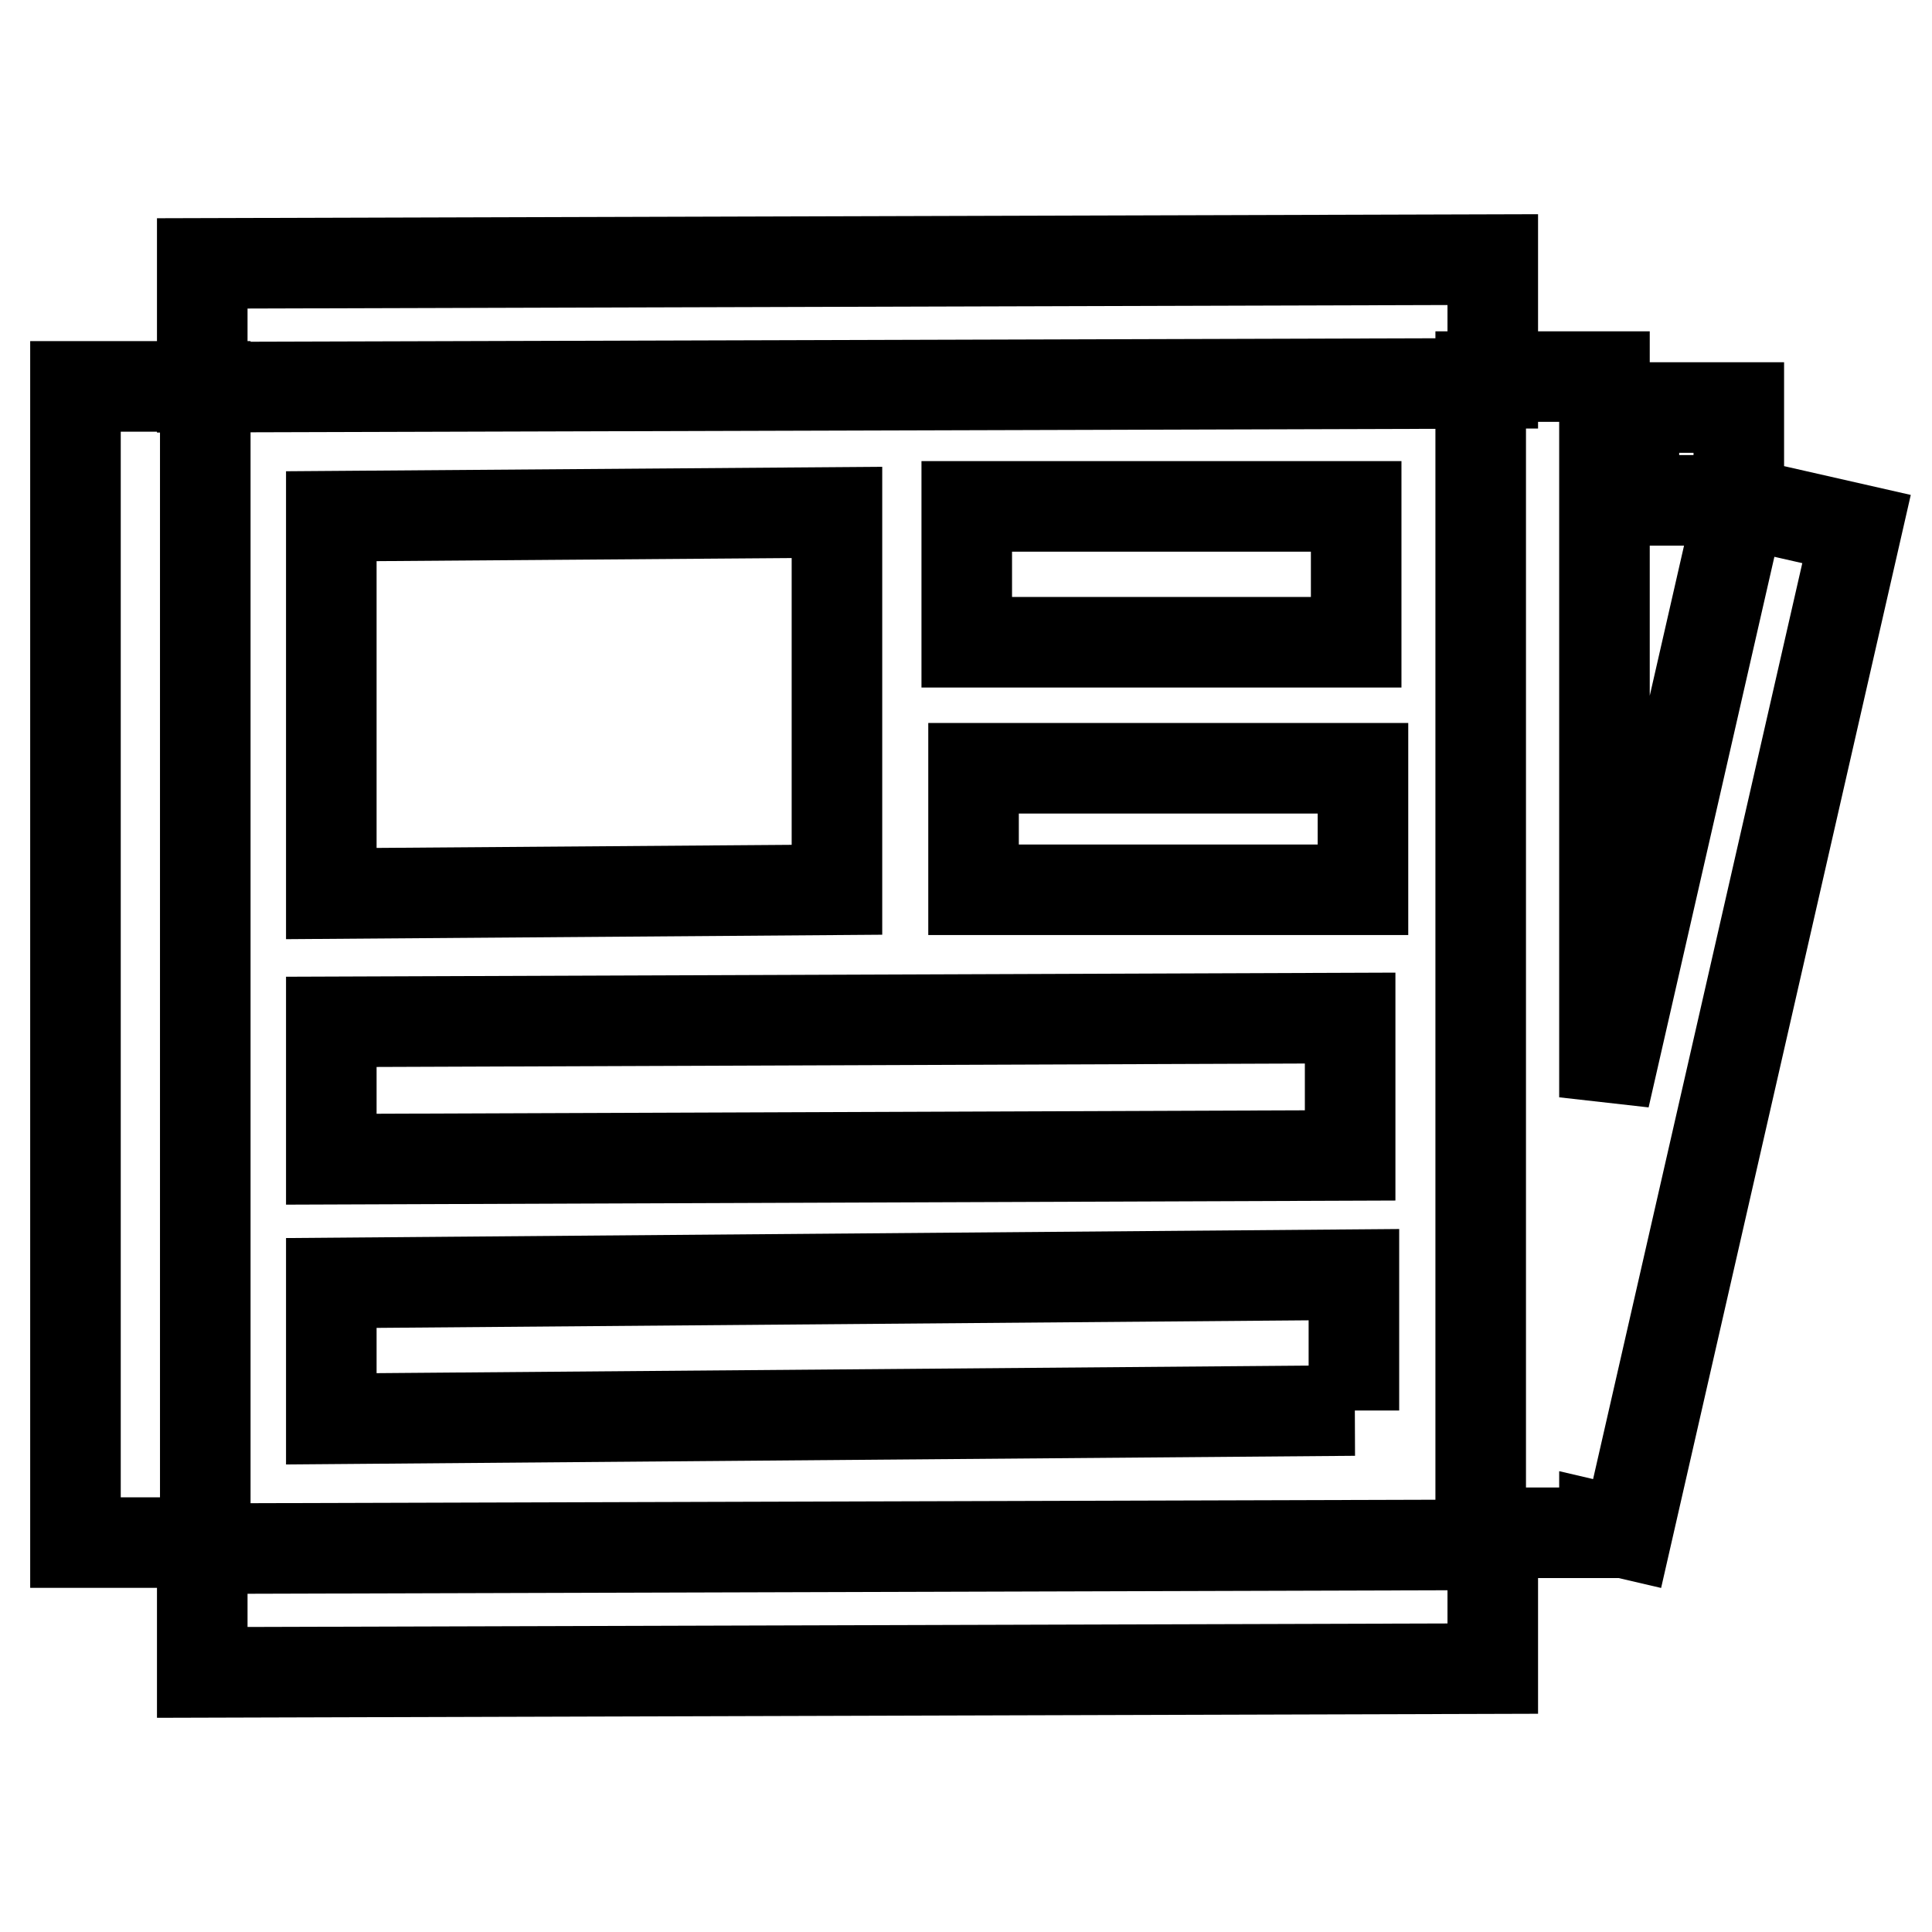 <?xml version="1.0" encoding="utf-8"?>
<!-- Svg Vector Icons : http://www.onlinewebfonts.com/icon -->
<!DOCTYPE svg PUBLIC "-//W3C//DTD SVG 1.1//EN" "http://www.w3.org/Graphics/SVG/1.1/DTD/svg11.dtd">
<svg version="1.1" xmlns="http://www.w3.org/2000/svg" xmlns:xlink="http://www.w3.org/1999/xlink" x="0px" y="0px" viewBox="0 0 256 256" enable-background="new 0 0 256 256" xml:space="preserve">
<g> <path stroke-width="12" fill-opacity="0" stroke="#000000"  d="M10,51.2h17.2v153.2H10V51.2z M110.9,117.9l-67,0.5v-50l67-0.5V117.9z M128.1,67.1h51.6v18h-51.6V67.1z  M129,101.8h51.6v16.1H129V101.8z M178.9,153.1l-135,0.5v-18.2l135-0.5V153.1z M179.5,186.9L43.9,188v-18l135.5-1.1V186.9z  M197.8,221.1l-171,0.5v-16.4l171-0.5V221.1z M197.8,50.8l-171,0.5V34.9l171-0.5V50.8z M216.5,54h13.9v12.3h-13.9V54z M246,70.1 l-15.4-3.5l-18,78.8V49.9h-16.4v153.2h16.4v-0.6l3,0.7L246,70.1z"/></g>
</svg>